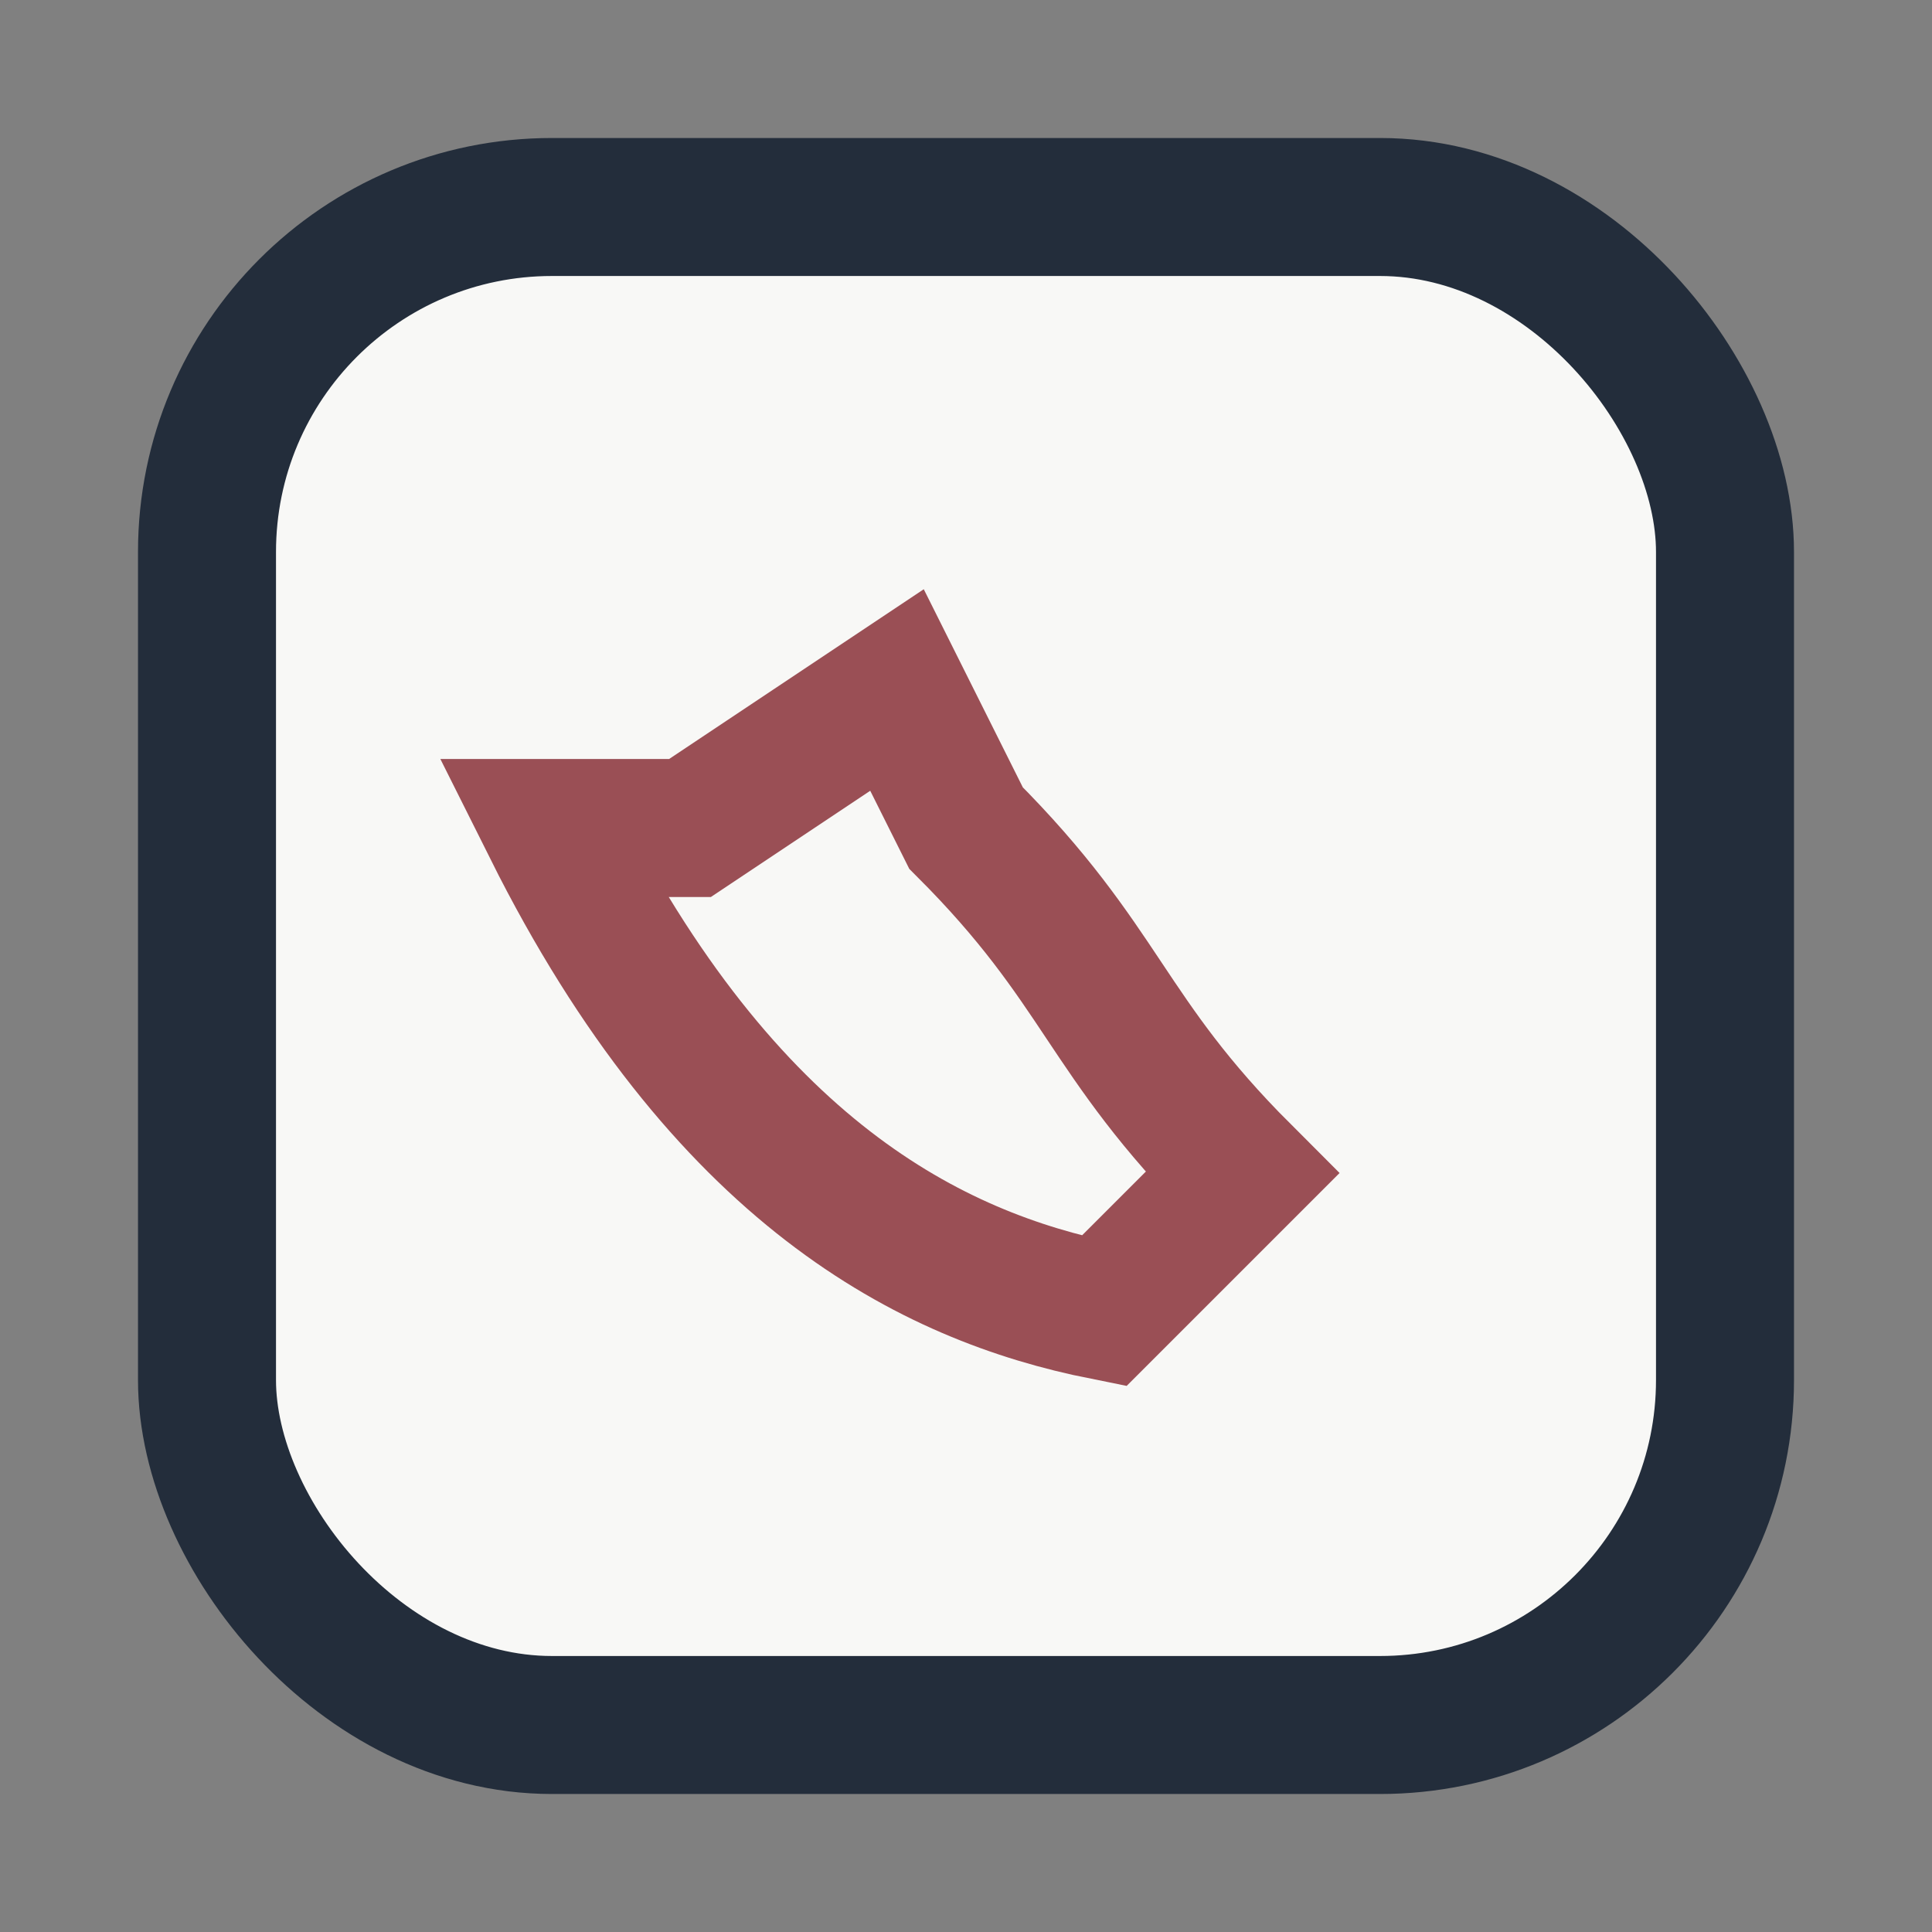 <?xml version="1.0" encoding="UTF-8"?>
<svg xmlns="http://www.w3.org/2000/svg" width="28" height="28" viewBox="0 0 28 28"><rect x="0" y="0" width="28" height="28" fill="#808080" stroke="none"/><rect width="22" height="22" x="3" y="3" rx="5" fill="#F8F8F6" stroke="#232D3B" stroke-width="2"/><path d="M8 12c2.5 5 5.5 6.5 8 7l2-2c-2-2-2-3-4-5l-1-2-3 2z" fill="none" stroke="#9A4F55" stroke-width="2"/></svg>